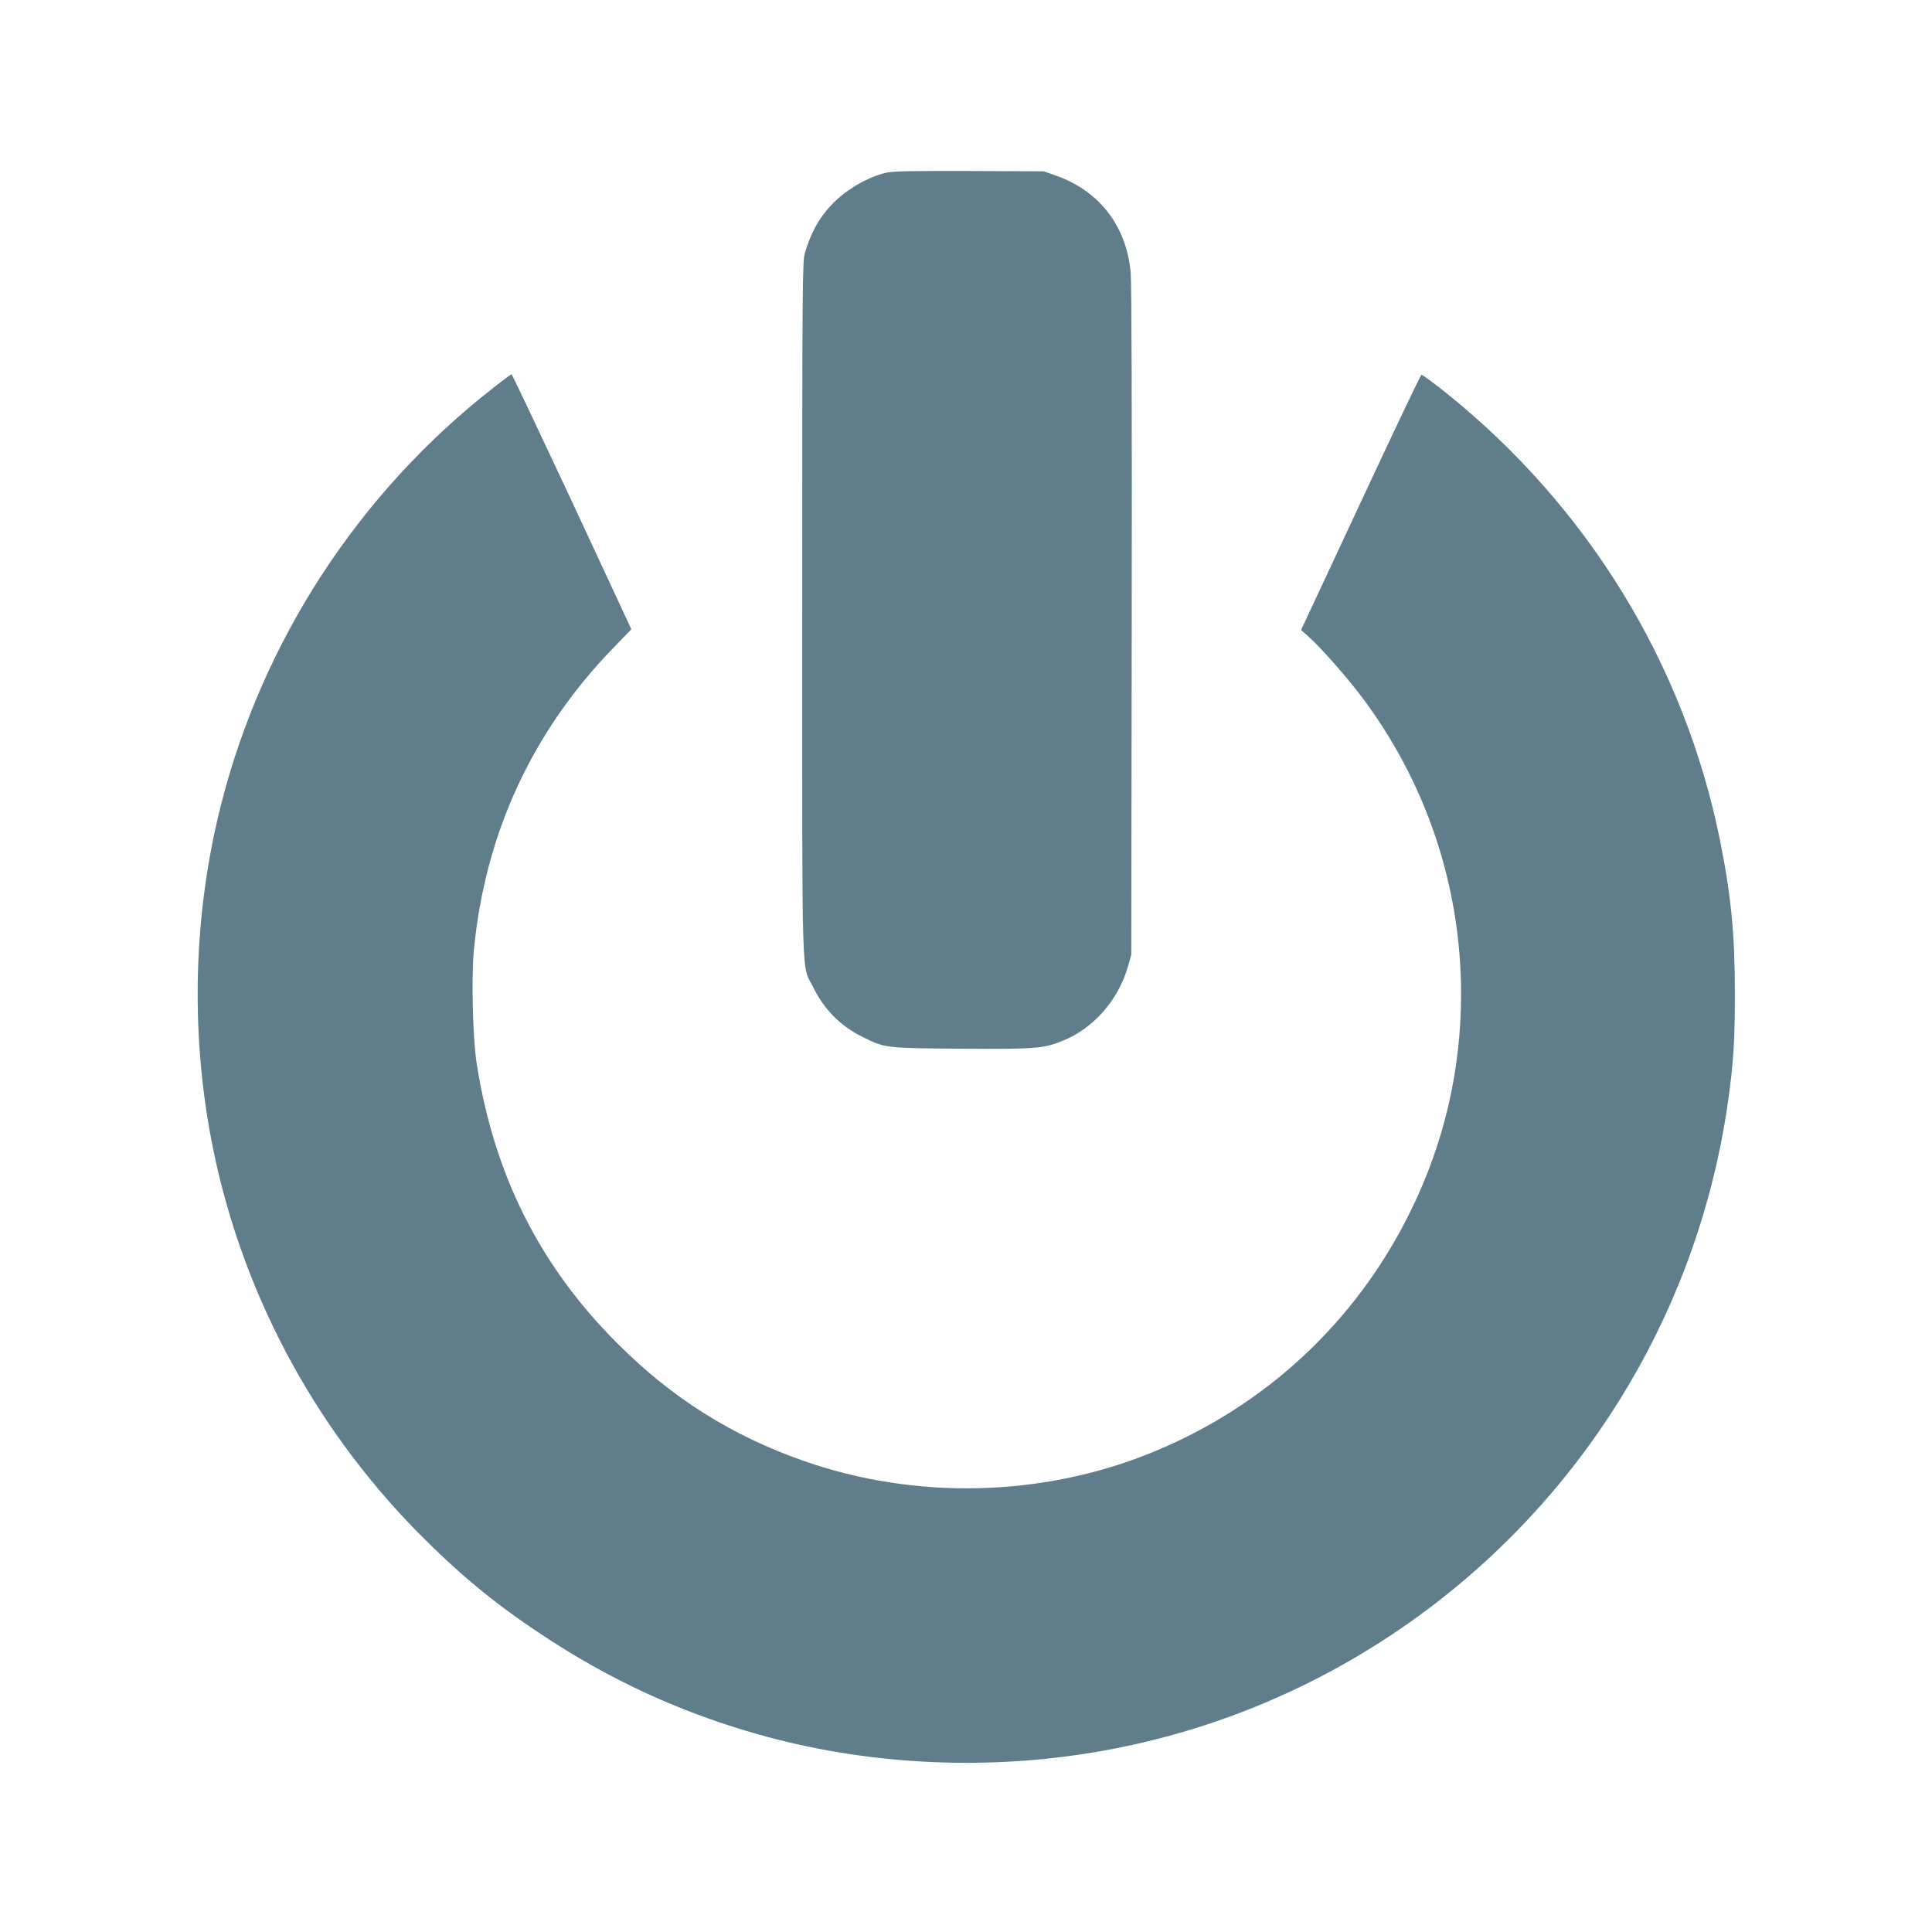 <?xml version="1.0" standalone="no"?>
<!DOCTYPE svg PUBLIC "-//W3C//DTD SVG 20010904//EN"
 "http://www.w3.org/TR/2001/REC-SVG-20010904/DTD/svg10.dtd">
<svg version="1.0" xmlns="http://www.w3.org/2000/svg"
 width="1280pt" height="1280pt" viewBox="0 0 1280 1280"
 preserveAspectRatio="xMidYMid meet">
<g transform="translate(0,1280) scale(0.1,-0.1)"
fill="#607d8b" stroke="none">
<path d="M5868 11655 c-127 -31 -269 -116 -360 -213 -83 -88 -135 -183 -175
-317 -17 -57 -18 -176 -18 -2360 0 -2581 -7 -2345 75 -2510 71 -144 181 -255
325 -325 149 -74 147 -74 654 -78 494 -3 544 0 675 54 202 82 366 270 429 491
l22 78 3 2205 c2 1418 -1 2244 -7 2315 -28 308 -208 541 -496 642 l-80 28
-495 2 c-396 1 -506 -1 -552 -12z"/>
<path d="M3269 10231 c-893 -696 -1534 -1681 -1808 -2776 -177 -706 -199
-1465 -65 -2185 184 -985 661 -1898 1368 -2618 270 -274 505 -470 816 -676
458 -305 920 -518 1441 -666 702 -199 1470 -242 2199 -124 814 131 1579 457
2240 953 1086 815 1800 2025 1989 3366 36 254 45 405 45 710 0 399 -25 652
-99 1020 -236 1166 -874 2207 -1814 2962 -85 68 -159 122 -164 120 -5 -1 -186
-382 -403 -847 l-394 -844 53 -47 c72 -64 245 -259 335 -378 437 -572 672
-1267 672 -1986 0 -504 -112 -986 -335 -1440 -361 -735 -965 -1296 -1725
-1603 -723 -291 -1556 -310 -2295 -51 -477 167 -873 416 -1235 779 -514 513
-817 1117 -932 1855 -26 169 -36 571 -18 753 73 768 387 1447 924 2000 l119
123 -15 32 c-8 18 -185 398 -393 845 -209 446 -382 812 -386 812 -4 0 -58 -40
-120 -89z"/>
</g>
</svg>

